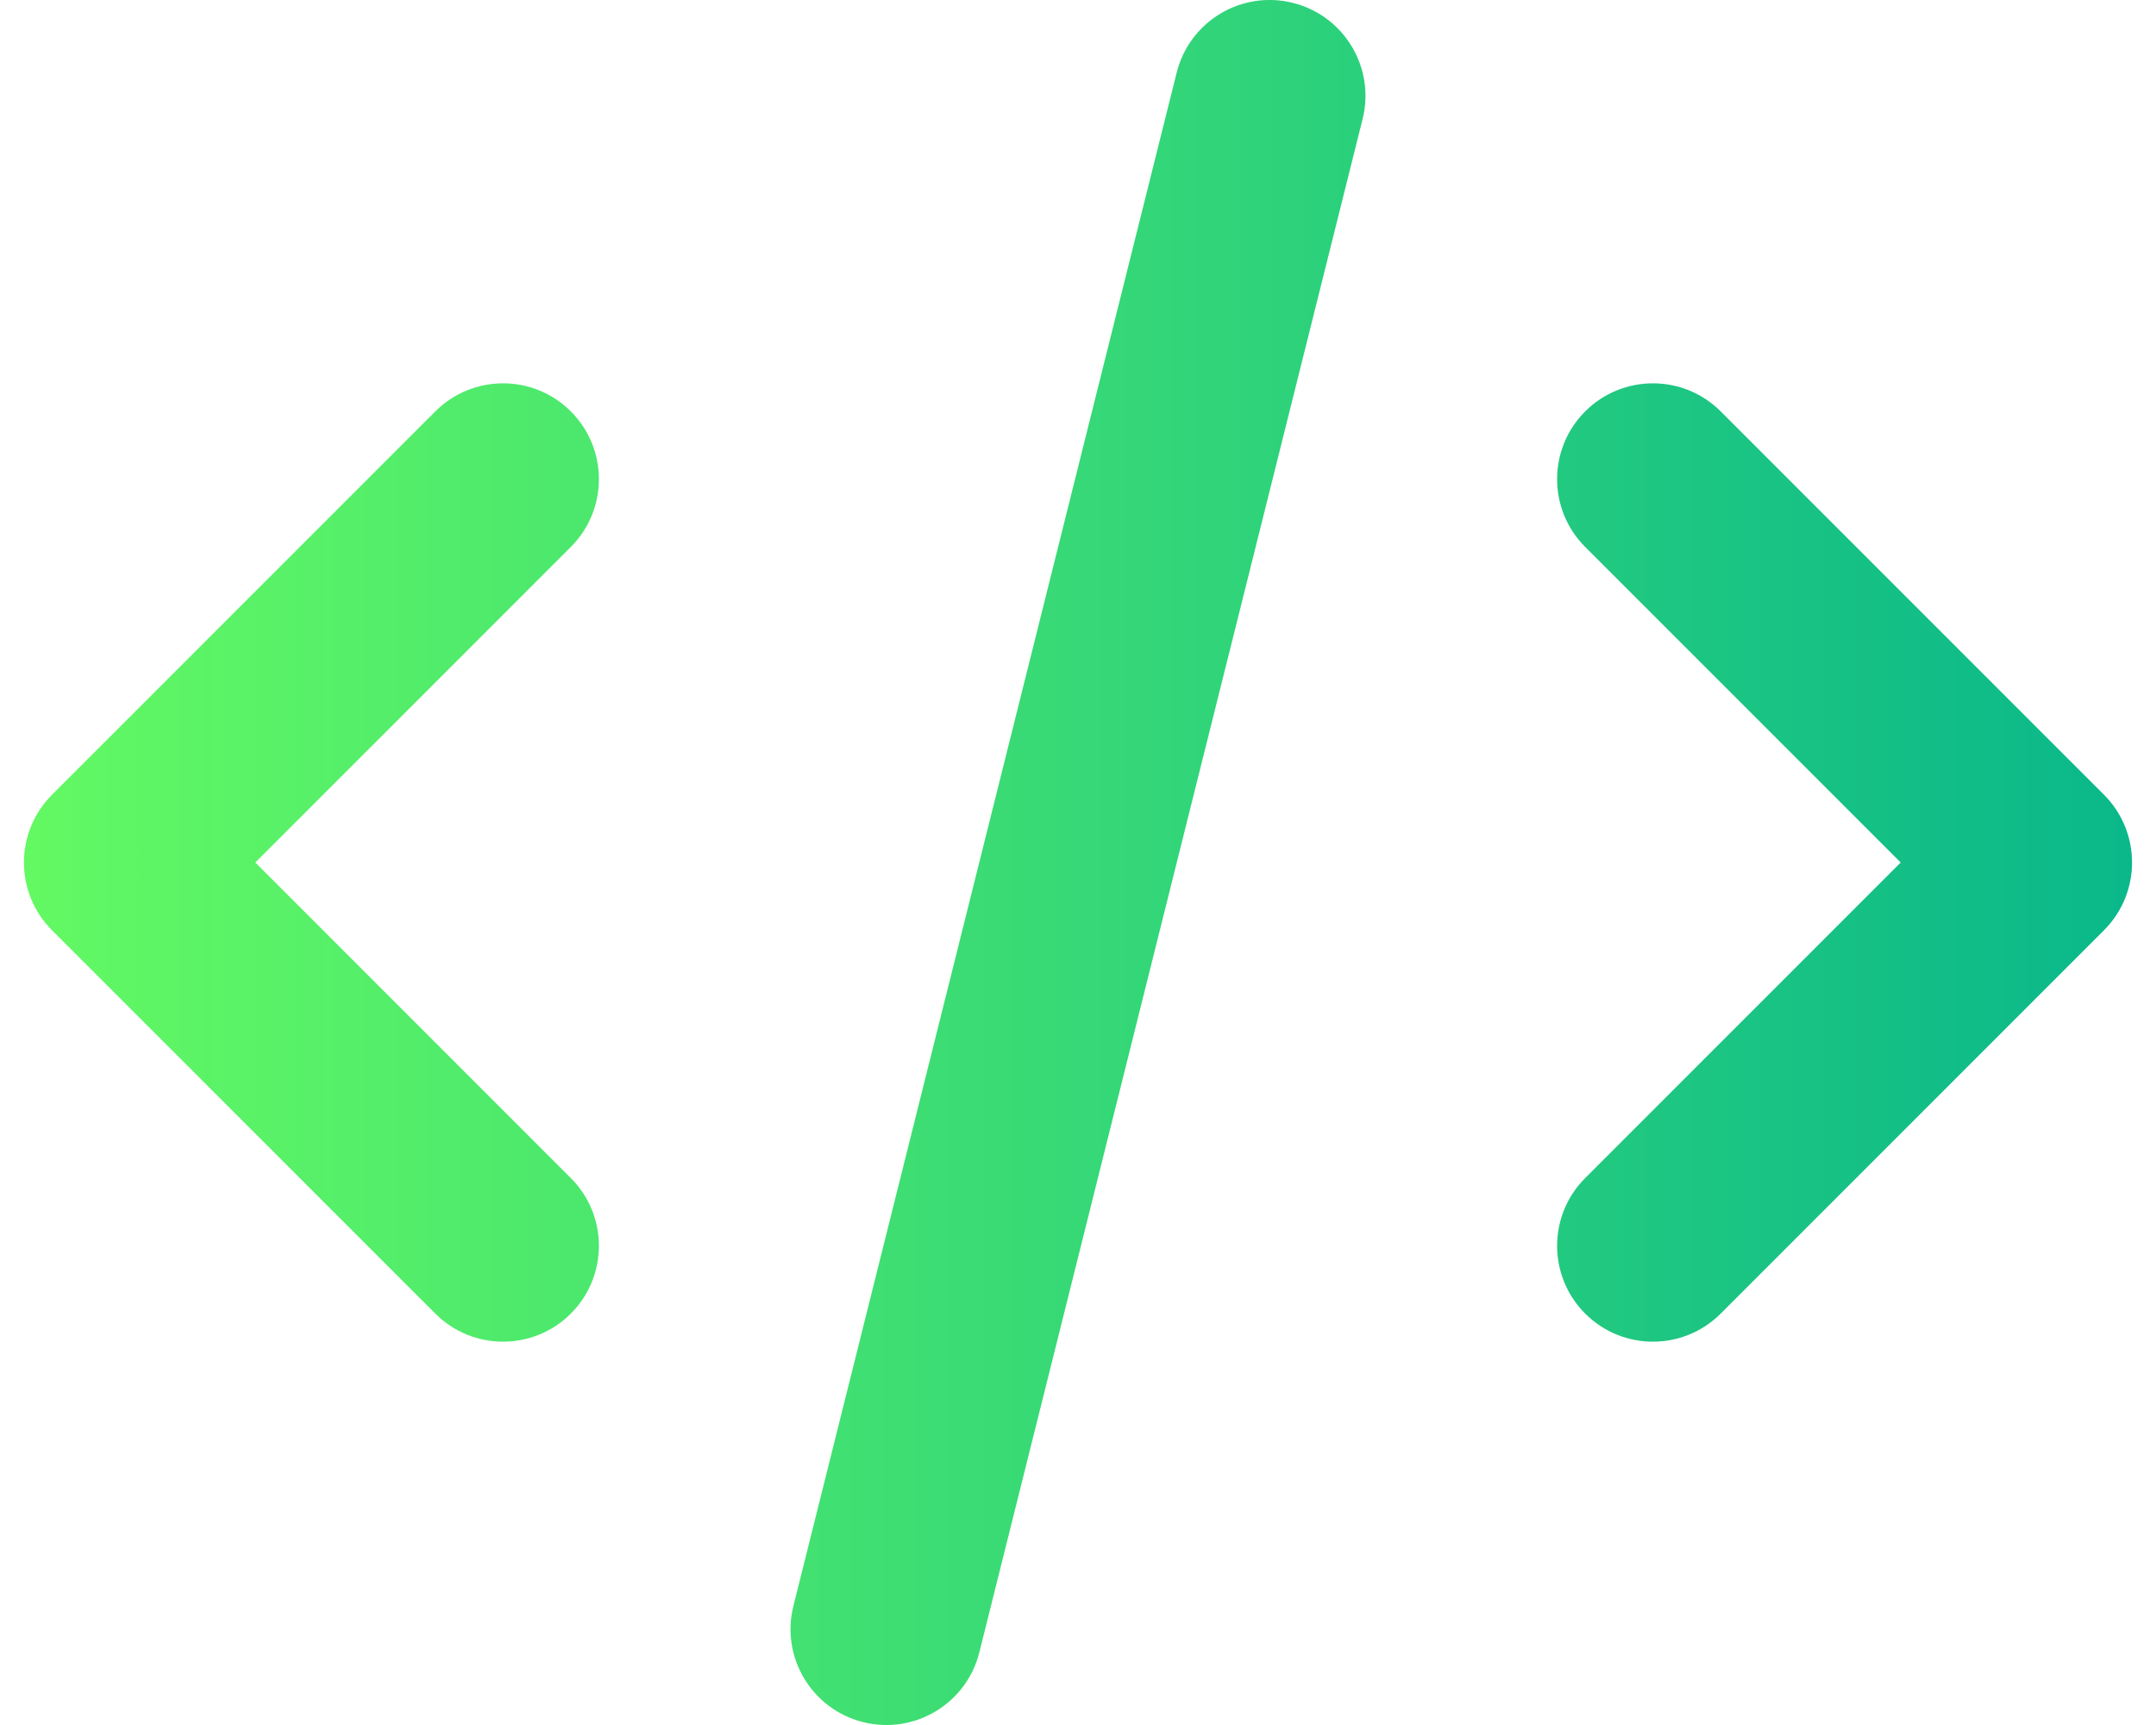<svg width="60" height="48" viewBox="0 0 60 48" fill="none" xmlns="http://www.w3.org/2000/svg">
<path fill-rule="evenodd" clip-rule="evenodd" d="M35.98 0.08C37.409 0.437 38.278 1.885 37.92 3.313L27.254 45.98C26.896 47.409 25.449 48.278 24.02 47.92C22.591 47.563 21.722 46.115 22.08 44.687L32.746 2.02C33.103 0.591 34.551 -0.278 35.98 0.08ZM15.886 11.448C16.927 12.489 16.927 14.178 15.886 15.219L7.105 24L15.886 32.781C16.927 33.822 16.927 35.511 15.886 36.552C14.844 37.594 13.156 37.594 12.114 36.552L1.448 25.886C0.406 24.844 0.406 23.156 1.448 22.114L12.114 11.448C13.156 10.406 14.844 10.406 15.886 11.448ZM44.114 11.448C45.156 10.406 46.844 10.406 47.886 11.448L58.552 22.114C59.594 23.156 59.594 24.844 58.552 25.886L47.886 36.552C46.844 37.594 45.156 37.594 44.114 36.552C43.073 35.511 43.073 33.822 44.114 32.781L52.895 24L44.114 15.219C43.073 14.178 43.073 12.489 44.114 11.448Z" fill="url(#paint0_linear_717_4920)"/>
<defs>
<linearGradient id="paint0_linear_717_4920" x1="59.333" y1="24" x2="0.667" y2="24" gradientUnits="userSpaceOnUse">
<stop stop-color="#0AB88A"/>
<stop offset="1" stop-color="#63F963"/>
</linearGradient>
</defs>
</svg>
